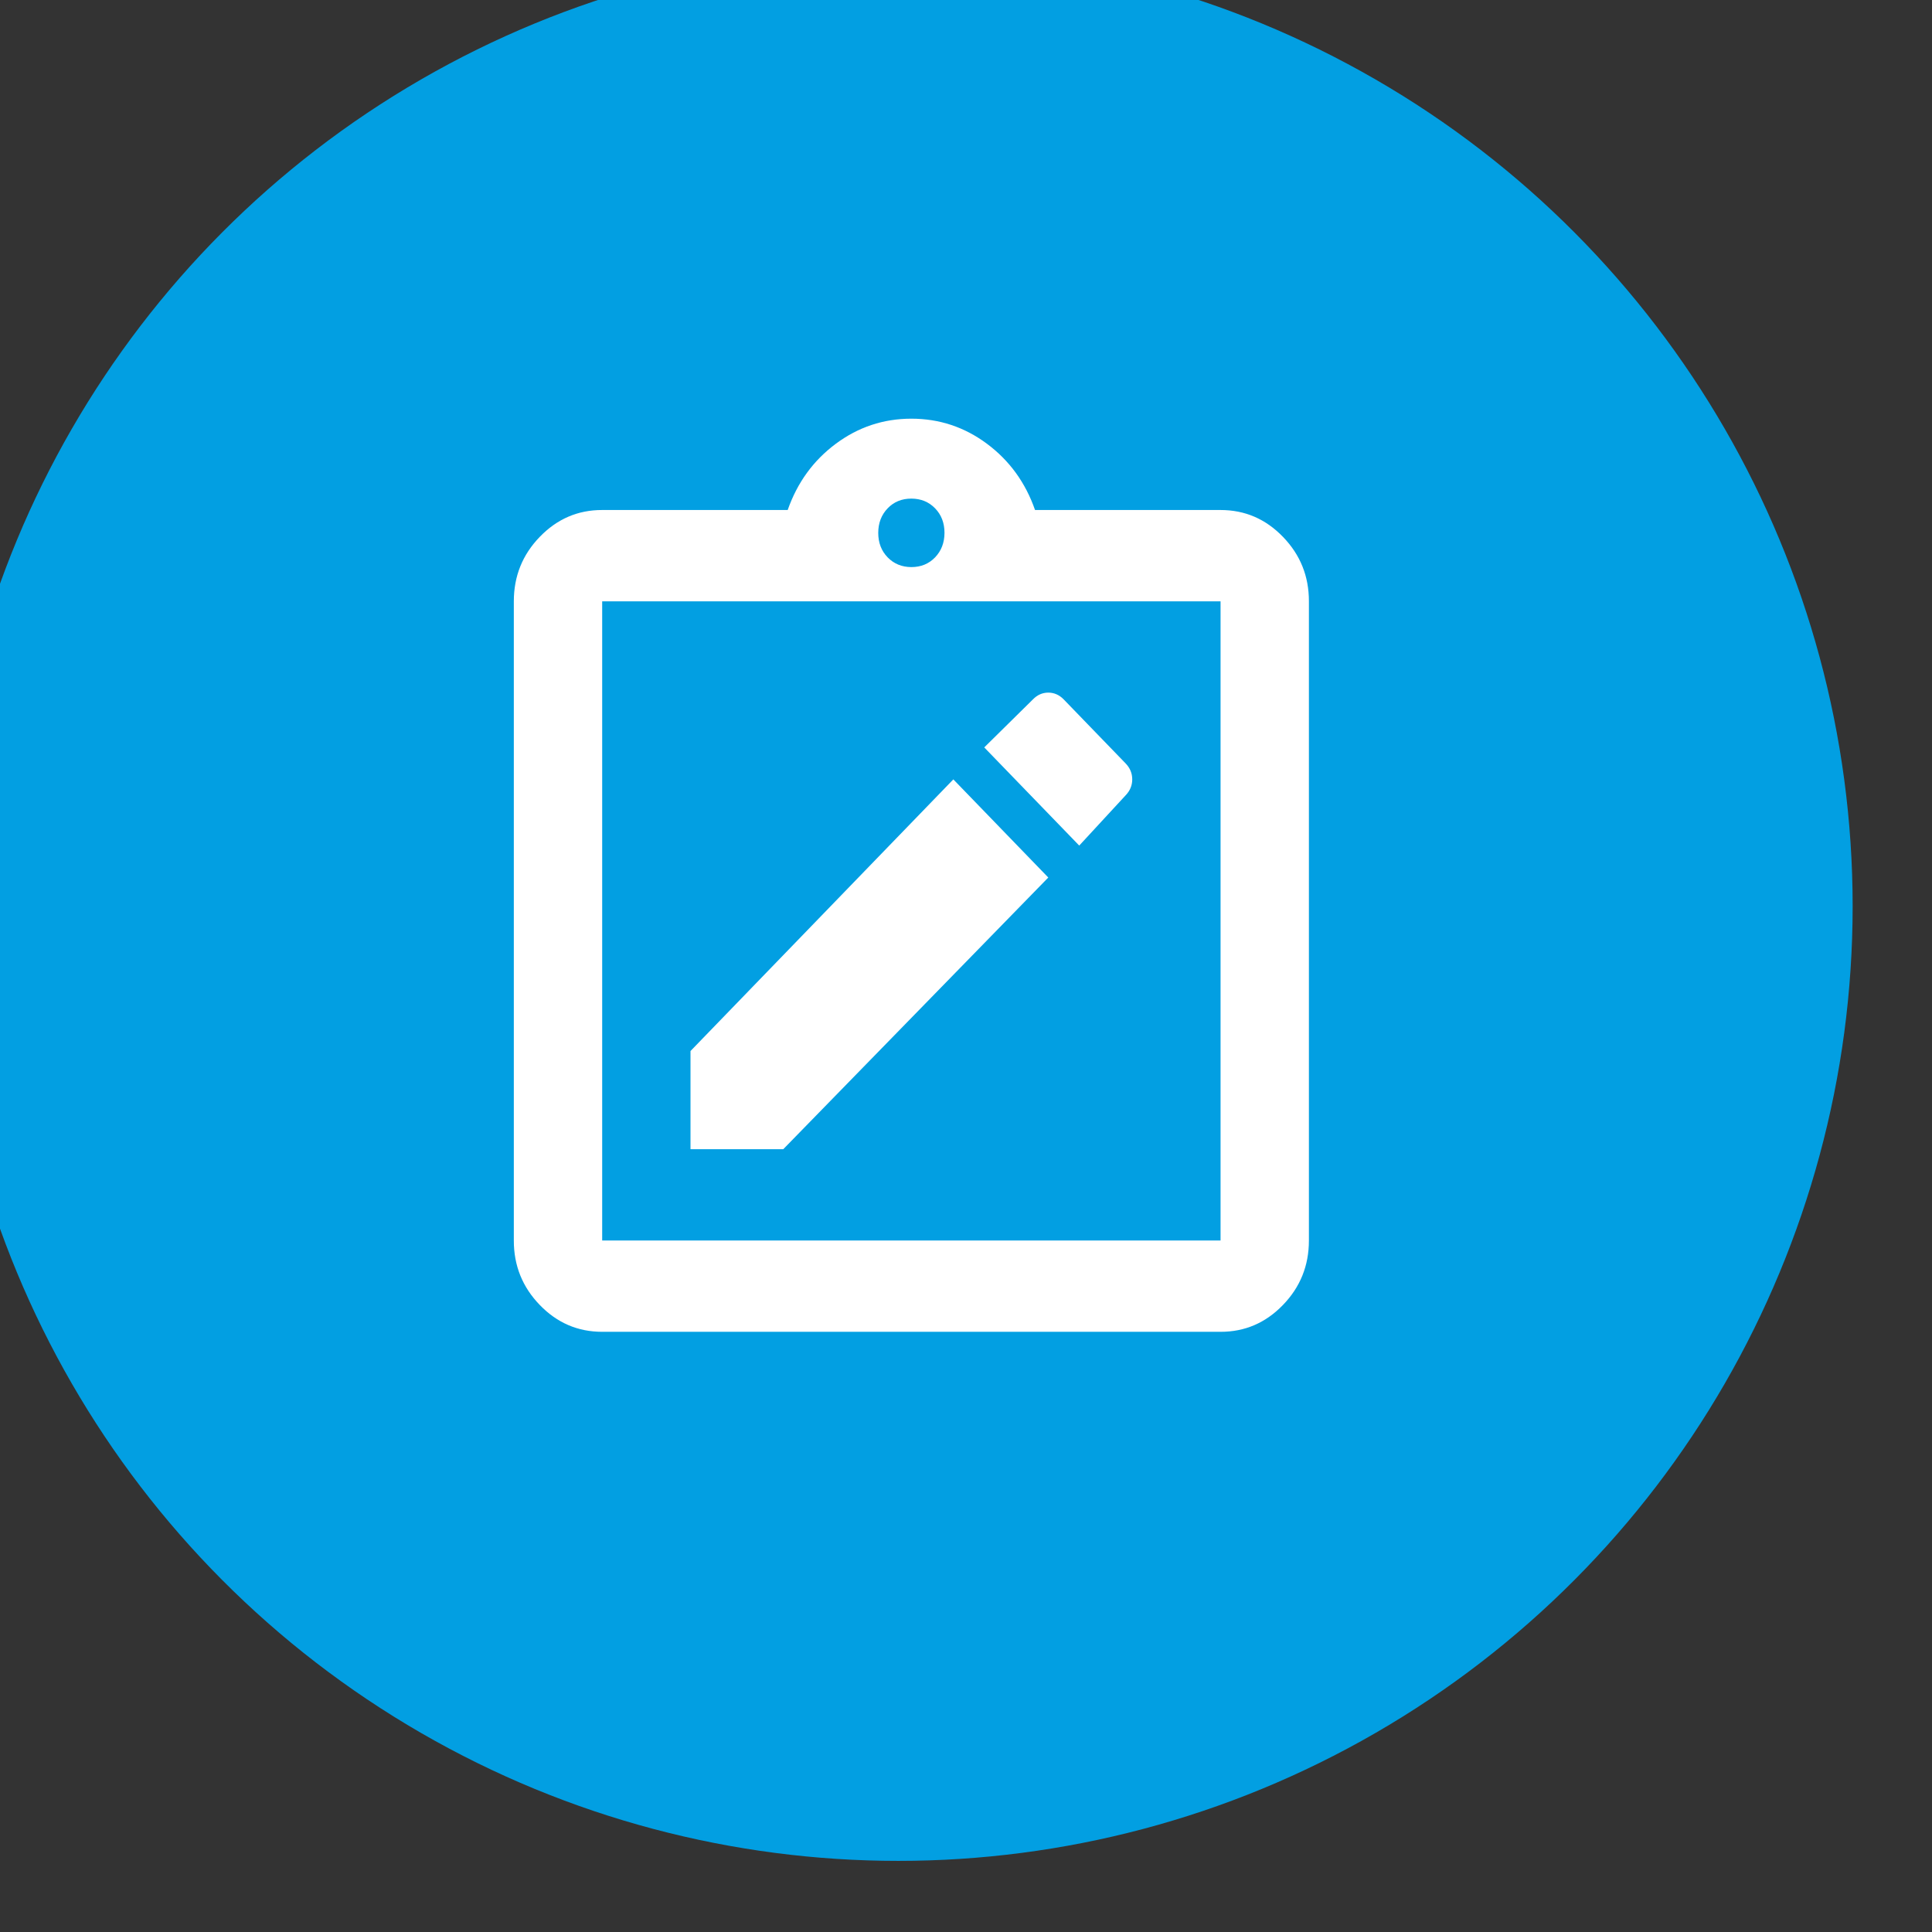 <?xml version="1.0" encoding="UTF-8" standalone="no"?>
<!DOCTYPE svg PUBLIC "-//W3C//DTD SVG 1.1//EN" "http://www.w3.org/Graphics/SVG/1.1/DTD/svg11.dtd">
<svg width="100%" height="100%" viewBox="0 0 56 56" version="1.1" xmlns="http://www.w3.org/2000/svg" xmlns:xlink="http://www.w3.org/1999/xlink" xml:space="preserve" xmlns:serif="http://www.serif.com/" style="fill-rule:evenodd;clip-rule:evenodd;stroke-linejoin:round;stroke-miterlimit:2;">
    <rect x="0" y="0" width="56" height="56" fill="#333333" stroke="none"/>
    <g transform="matrix(1,0,0,1,-2365.61,-2463)">
        <g transform="matrix(0.851,0,0,0.803,307.493,206.599)">
            <g id="Claims-Icon" serif:id="Claims Icon" transform="matrix(0.399,0,0,0.423,1432.26,1629.83)">
                <g transform="matrix(1.116,0,0,1.116,-292.952,-326.747)">
                    <circle cx="2546" cy="2862" r="73" style="fill:rgb(2,159,226);"/>
                </g>
                <g id="MaterialSymbolsNoteAltOutline.svg" transform="matrix(2.828,0,0,2.922,2549.5,2868.5)">
                    <g transform="matrix(1,0,0,1,-16,-16)">
                        <path d="M9.333,22.667L12.133,22.667L20.133,14.733L17.267,11.867L9.333,19.8L9.333,22.667ZM21.067,13.8L22.467,12.333C22.6,12.2 22.667,12.044 22.667,11.867C22.667,11.689 22.6,11.533 22.467,11.4L20.6,9.533C20.467,9.4 20.311,9.333 20.133,9.333C19.956,9.333 19.8,9.4 19.667,9.533L18.2,10.933L21.067,13.8ZM6.667,28C5.933,28 5.305,27.739 4.783,27.216C4.26,26.693 3.999,26.066 4,25.333L4,6.667C4,5.933 4.261,5.305 4.784,4.783C5.307,4.26 5.934,3.999 6.667,4L12.267,4C12.556,3.2 13.039,2.556 13.717,2.067C14.396,1.578 15.156,1.333 16,1.333C16.844,1.333 17.606,1.578 18.284,2.067C18.962,2.556 19.445,3.2 19.733,4L25.333,4C26.067,4 26.695,4.261 27.217,4.784C27.74,5.307 28.001,5.934 28,6.667L28,25.333C28,26.067 27.739,26.695 27.216,27.217C26.693,27.74 26.066,28.001 25.333,28L6.667,28ZM6.667,25.333L25.333,25.333L25.333,6.667L6.667,6.667L6.667,25.333ZM16,5.667C16.289,5.667 16.528,5.572 16.716,5.383C16.904,5.193 16.999,4.955 17,4.667C17,4.378 16.905,4.139 16.716,3.951C16.527,3.762 16.288,3.668 16,3.667C15.711,3.667 15.472,3.761 15.284,3.951C15.096,4.14 15.001,4.379 15,4.667C15,4.956 15.095,5.194 15.284,5.383C15.473,5.571 15.712,5.666 16,5.667ZM6.667,25.333L6.667,6.667L6.667,25.333Z" style="fill:white;fill-rule:nonzero;"/>
                    </g>
                </g>
            </g>
        </g>
    </g>
</svg>
